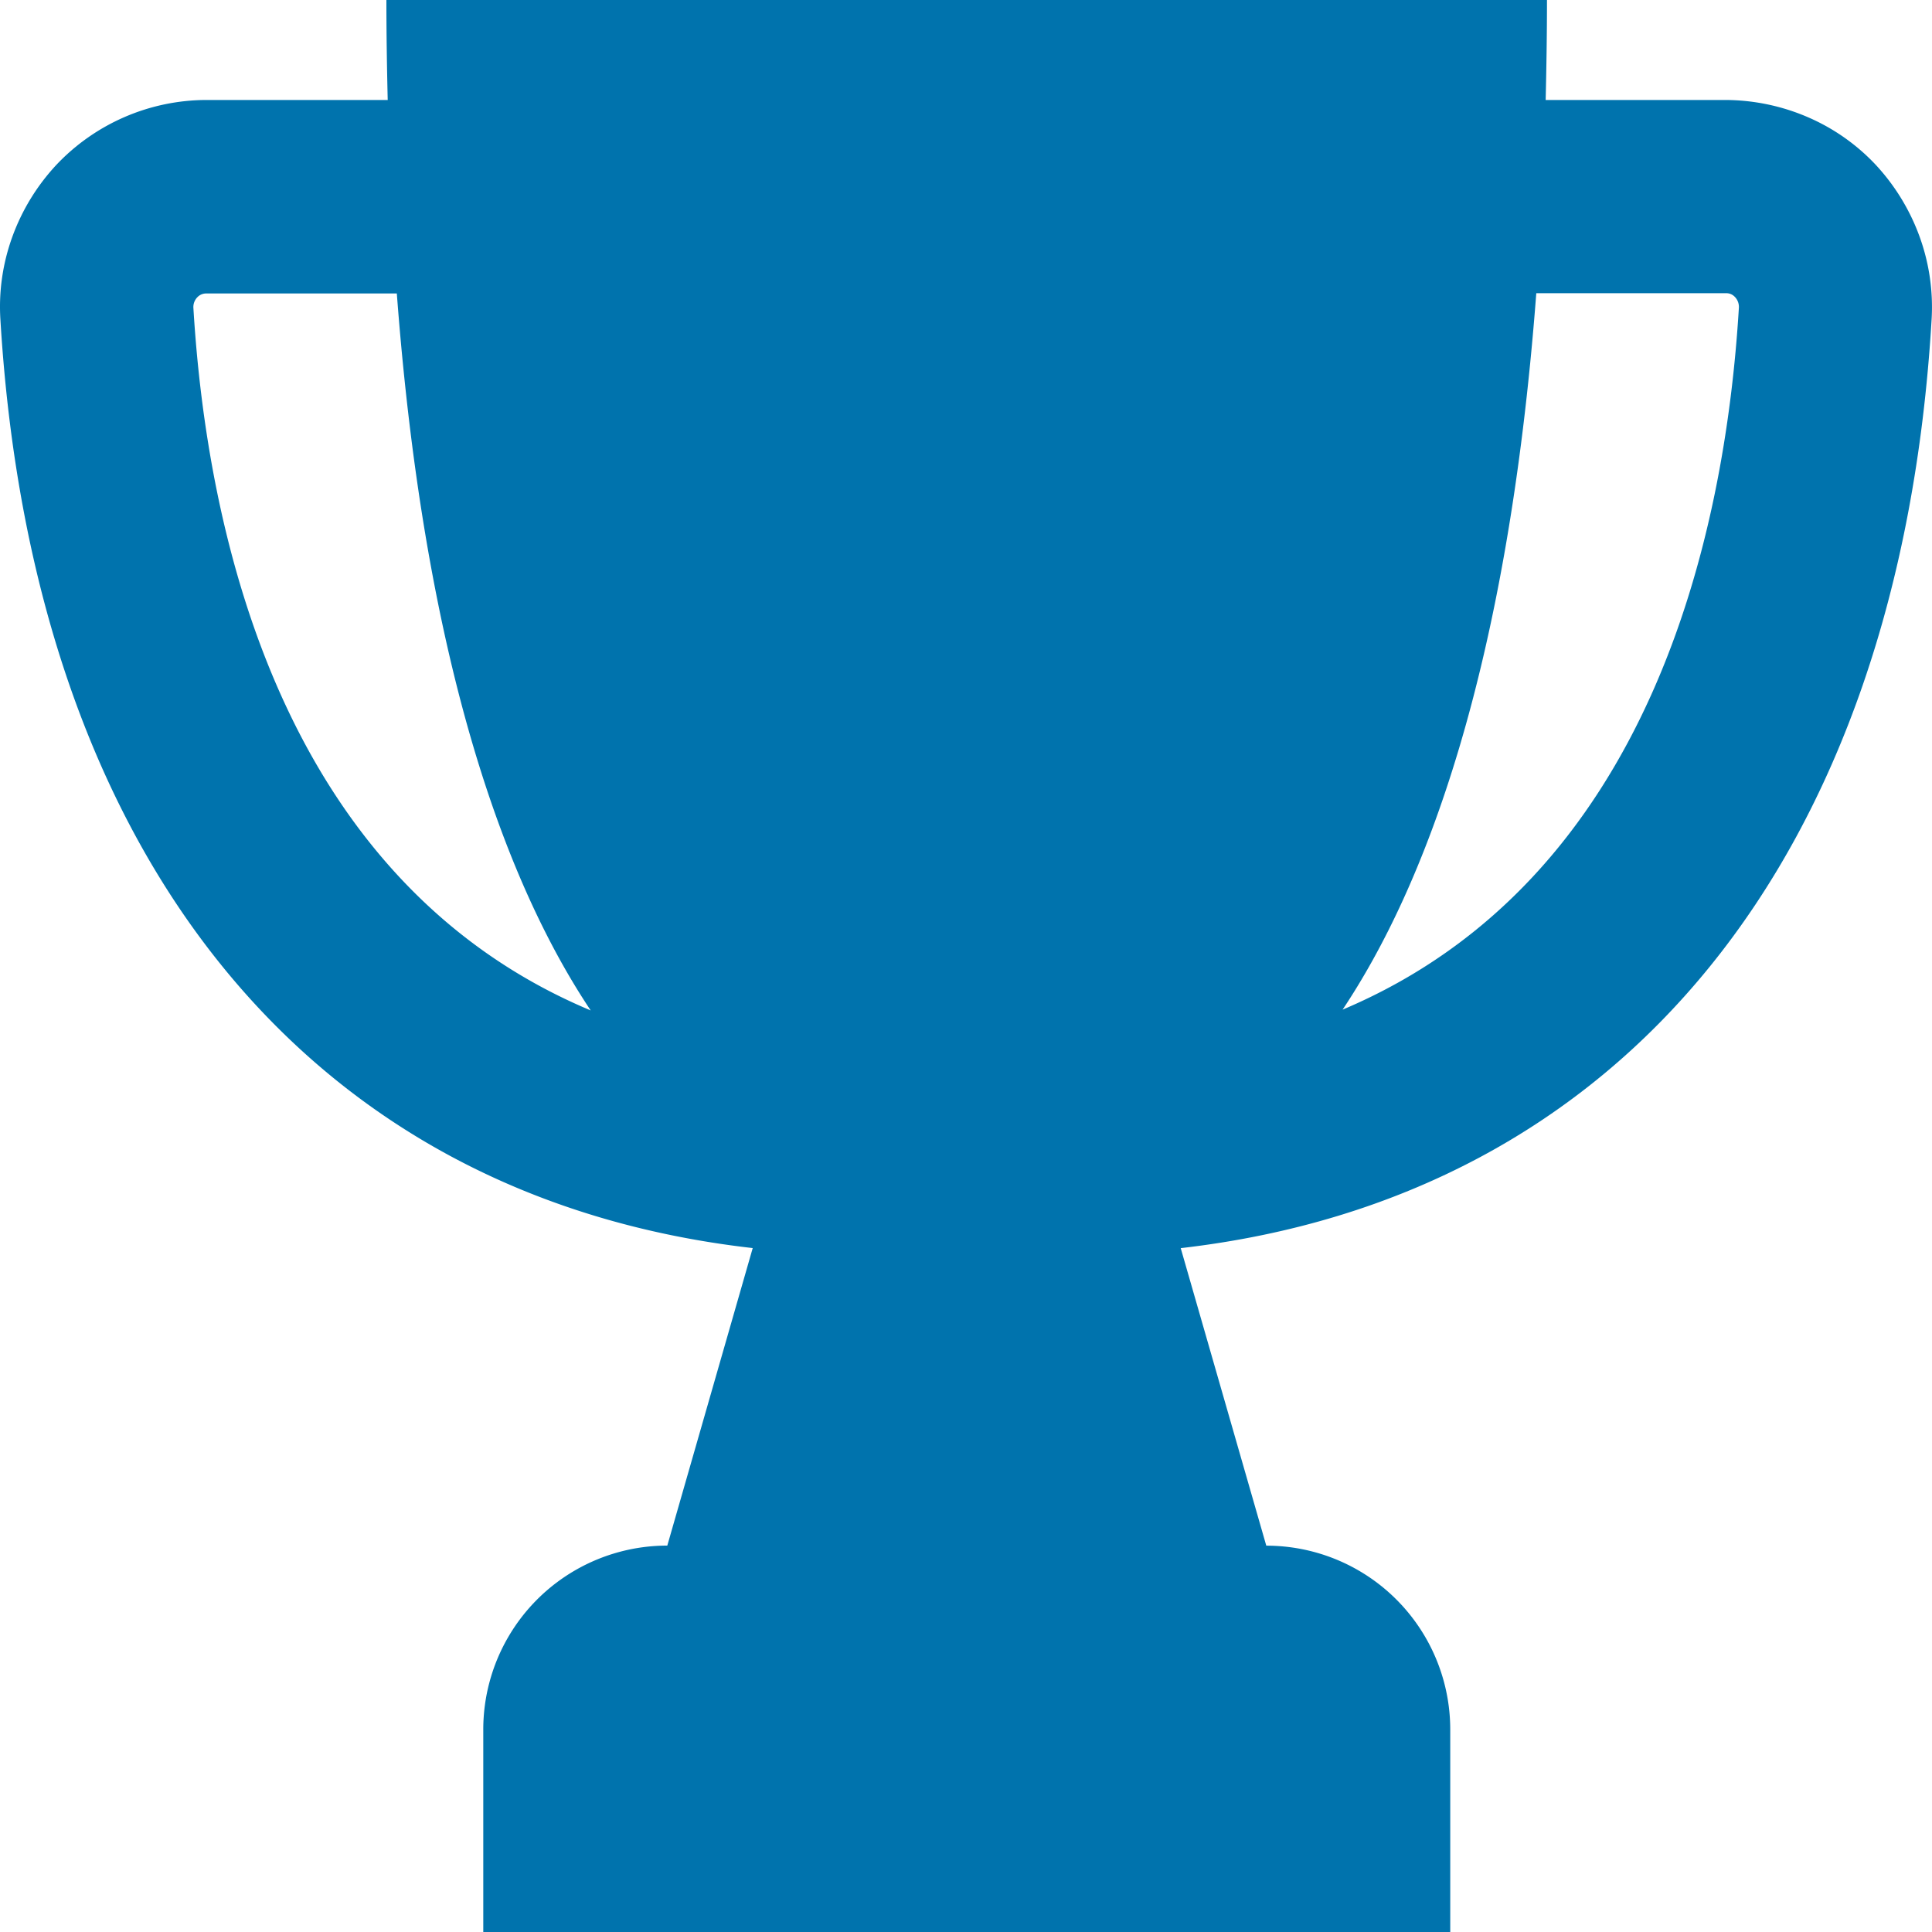 <svg width="28" height="28" fill="none" xmlns="http://www.w3.org/2000/svg"><g clip-path="url(#a)"><path d="M27.183 2.387a2.954 2.954 0 0 0-.985-.69 3.038 3.038 0 0 0-1.189-.248h-2.608C22.412.98 22.42.497 22.42 0H5.6c0 .497.008.98.019 1.449H2.992a3 3 0 0 0-2.173.938c-.283.303-.5.658-.64 1.044s-.199.795-.173 1.203c.47 7.819 4.505 12.726 10.903 13.454L9.671 22.4a2.666 2.666 0 0 0-2.667 2.667V28h14.014v-2.932a2.665 2.665 0 0 0-2.666-2.667l-1.24-4.312c6.385-.735 10.417-5.639 10.882-13.454a2.997 2.997 0 0 0-.173-1.203 3.067 3.067 0 0 0-.638-1.045ZM2.803 4.466a.204.204 0 0 1 .056-.157c.053-.056.116-.056.133-.056h2.759c.415 5.505 1.631 8.627 2.81 10.391-4.49-1.883-5.562-6.913-5.758-10.178Zm16.654 10.168c1.18-1.768 2.391-4.886 2.808-10.385h2.748c.02 0 .08 0 .132.056a.209.209 0 0 1 .056.158c-.198 3.265-1.267 8.28-5.744 10.17Z" fill="#0073AD"/></g><defs><clipPath id="a"><path fill="#fff" d="M0 0h28v28H0z"/></clipPath></defs></svg>